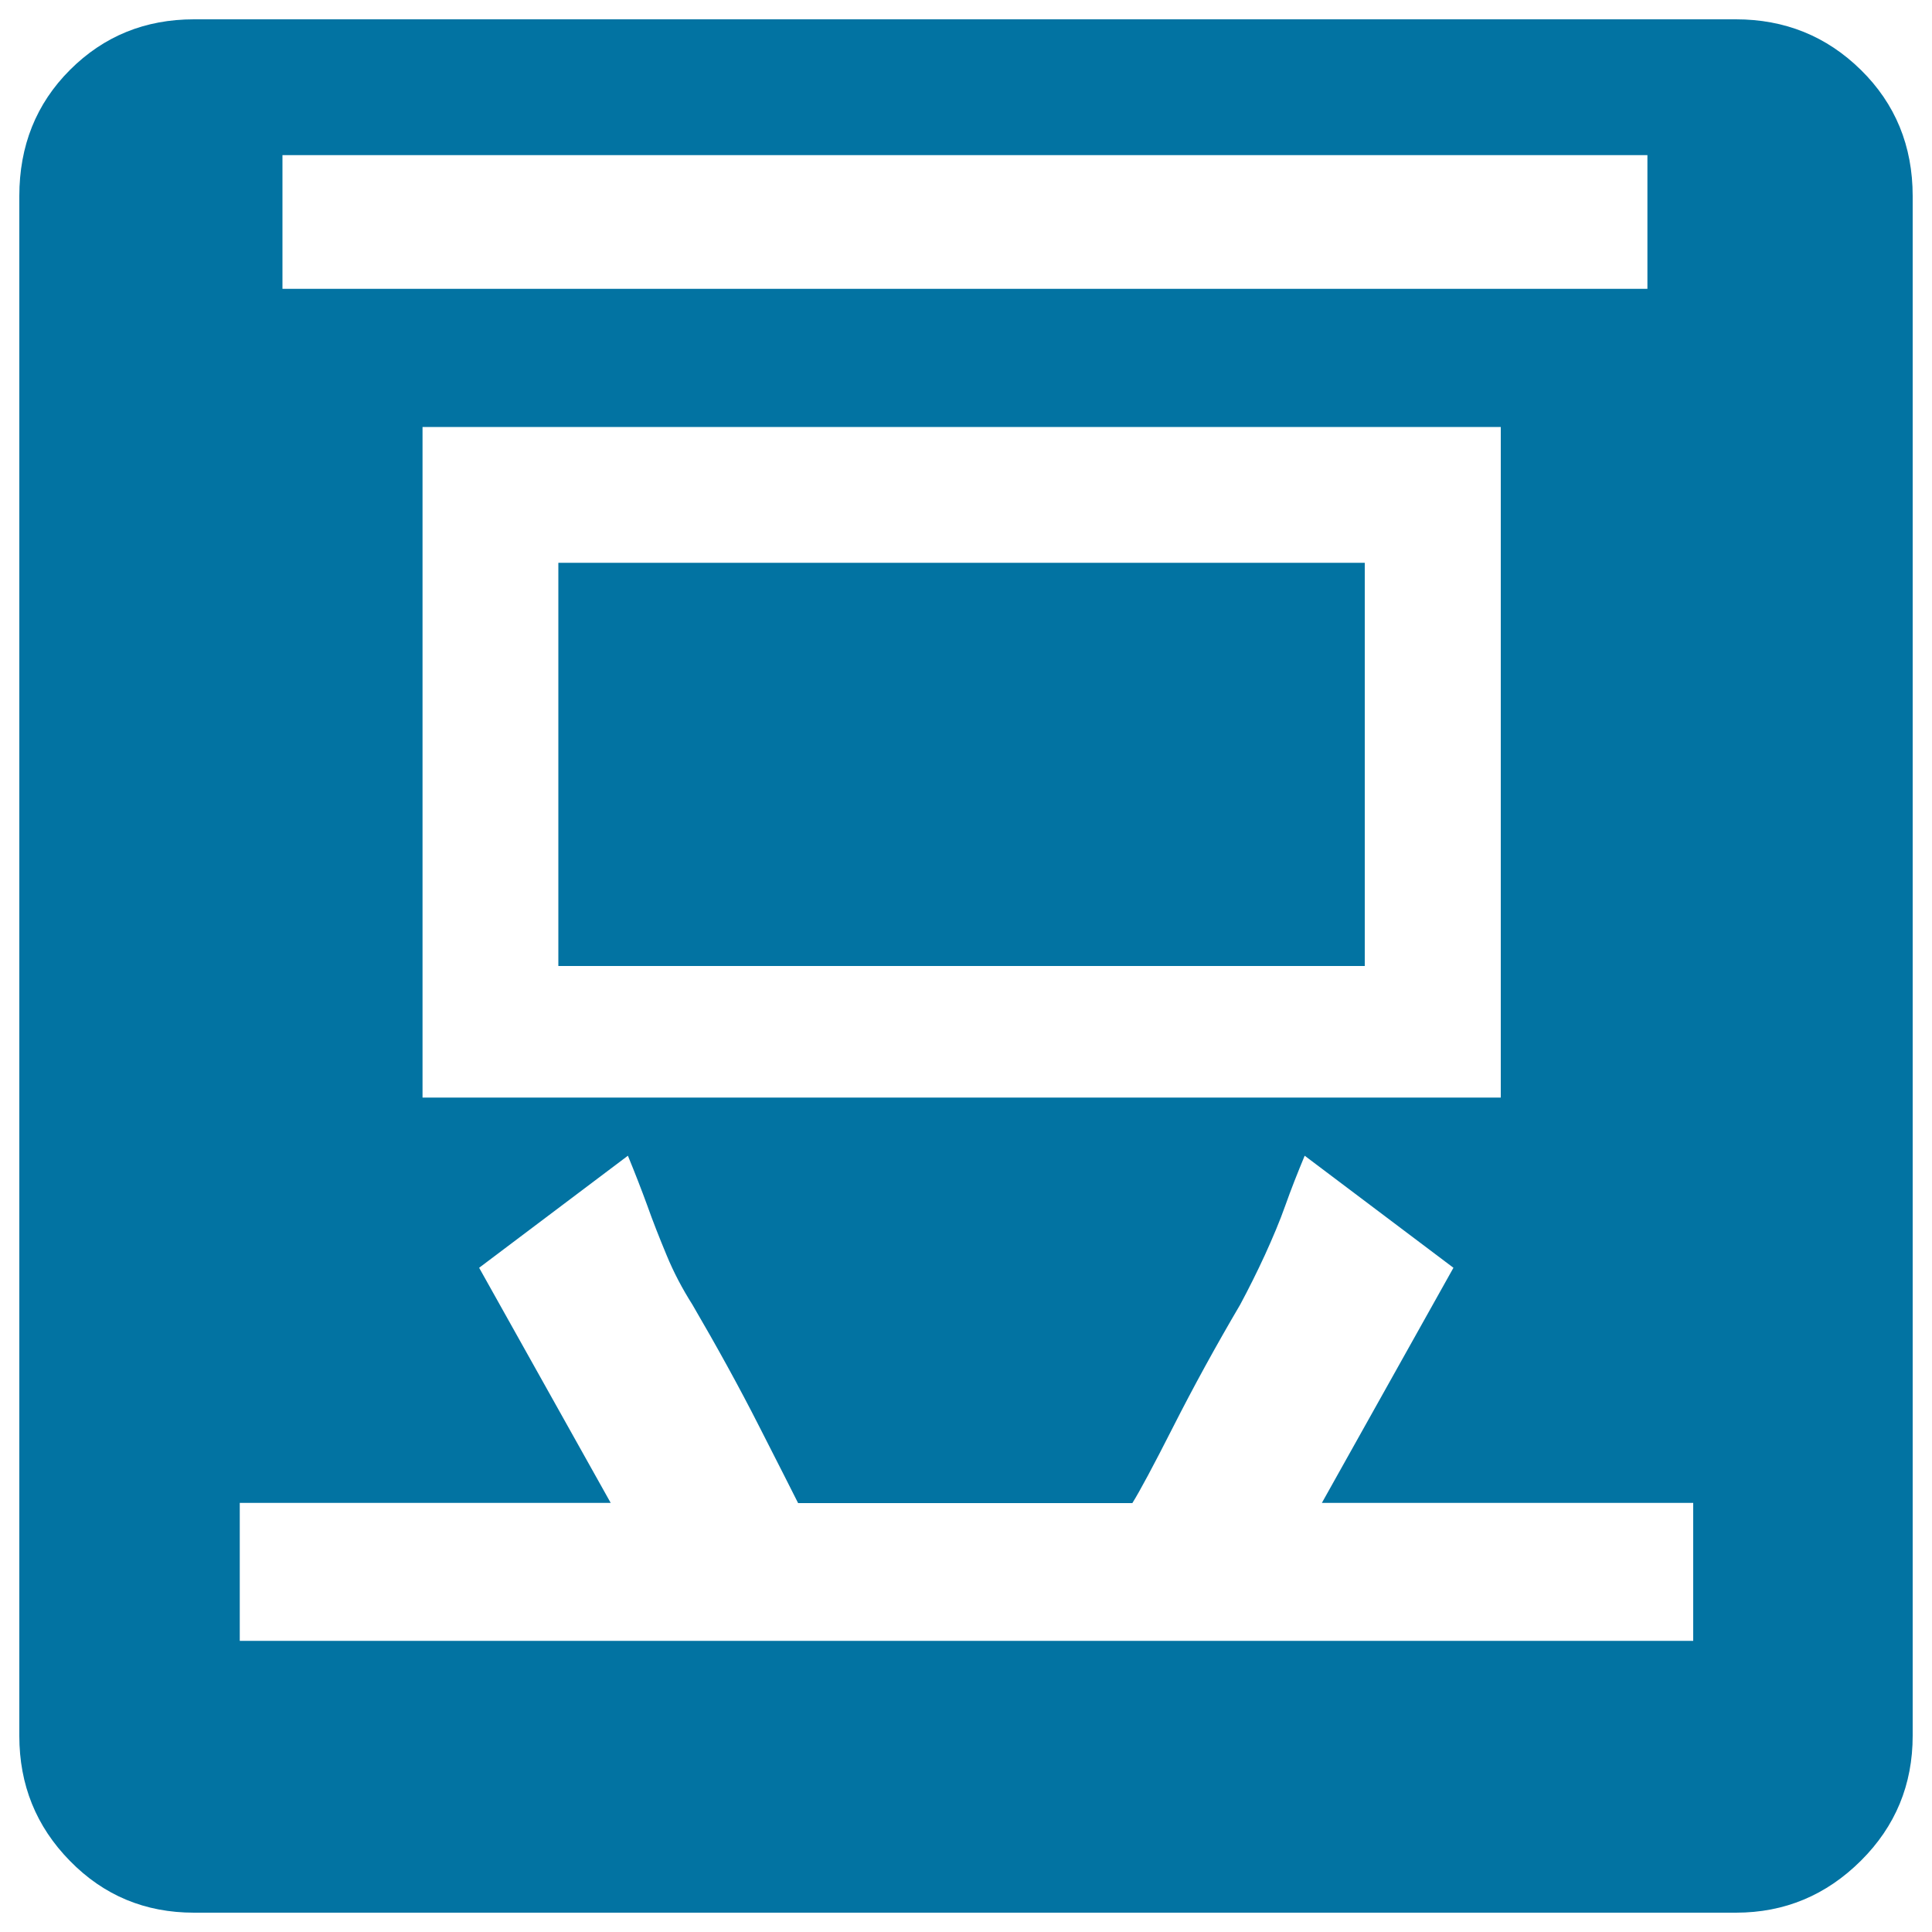 <svg xmlns="http://www.w3.org/2000/svg" viewBox="0 0 1000 1000" style="fill:#0273a2">
<title>Watercress SVG icon</title>
<path d="M706.5,500H289V291.3h417.4V500z M898.5,10c25.3,0,46.9,8.7,64.7,26.2S990,75.5,990,101.5v796.9c0,25.3-8.9,46.9-26.8,64.7S923.8,990,898.5,990H100.4c-25.3,0-46.7-8.9-64.2-26.8C18.7,945.4,10,923.8,10,898.5V101.5c0-26,8.7-47.8,26.2-65.3C53.7,18.7,75.1,10,100.4,10H898.5L898.5,10z M146.2,149.5h706.5V80.3H146.2V149.5L146.2,149.5z M218.7,221v347.1h558.1V221H218.7L218.7,221z M876.2,777.9h-192l68.1-121.7l-77-58c-3.7,8.9-7.1,17.5-10,25.7s-6.5,16.7-10.6,25.7c-4.1,8.9-8.4,17.5-12.8,25.7c-12.7,21.6-24.2,42.6-34.6,63.1c-10.4,20.5-17.5,33.7-21.2,39.6h-173c-3-6-9.7-19.2-20.1-39.6c-10.4-20.5-22-41.5-34.6-63.1c-5.2-8.2-9.7-16.7-13.4-25.7c-3.7-8.9-7.1-17.5-10-25.7c-3-8.2-6.3-16.7-10-25.7l-77,58l68.1,121.7h-192v71.4h752.3V777.9L876.2,777.9z"/>
</svg>
